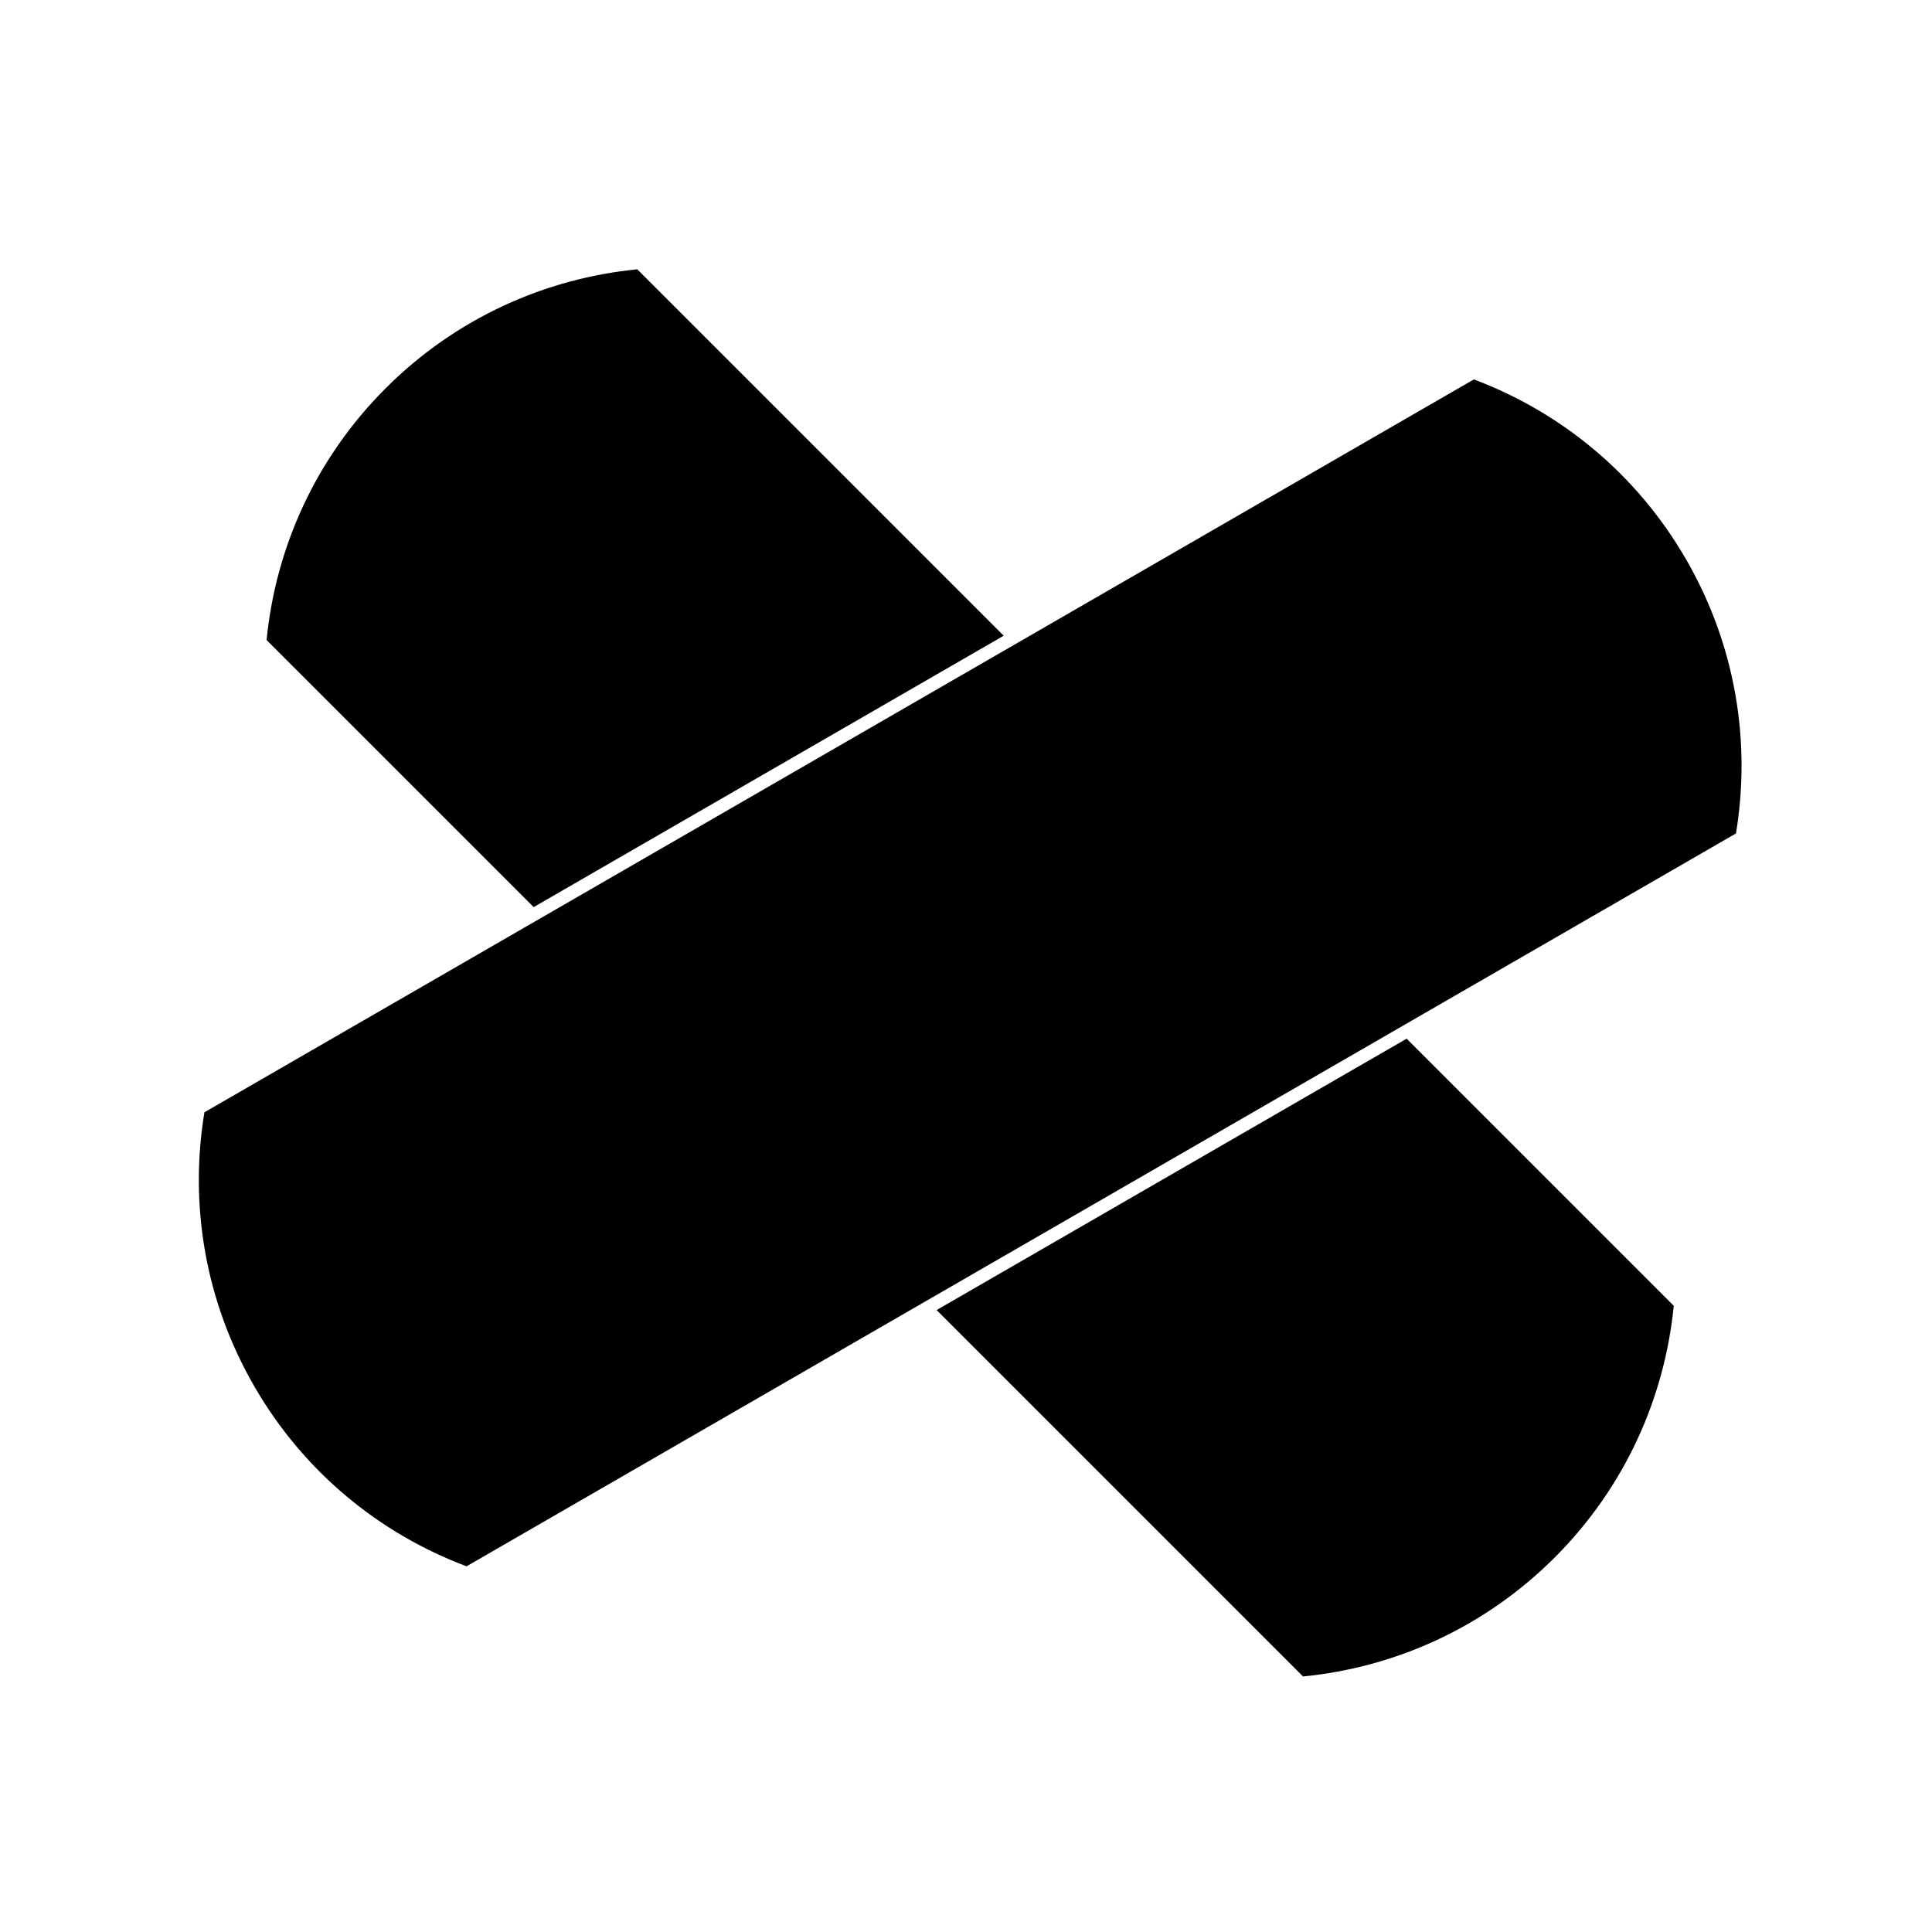 <?xml version="1.0" encoding="UTF-8"?>
<!-- Uploaded to: ICON Repo, www.iconrepo.com, Generator: ICON Repo Mixer Tools -->
<svg fill="#000000" width="800px" height="800px" version="1.1" viewBox="144 144 512 512" xmlns="http://www.w3.org/2000/svg">
 <g fill-rule="evenodd">
  <path d="m267.64 559.09c-22.906-8.605-43.09-24.895-56.266-47.727-13.18-22.824-17.199-48.449-13.199-72.594l336.41-194.22c22.906 8.609 43.09 24.895 56.266 47.727 13.18 22.824 17.199 48.449 13.199 72.594z"/>
  <path d="m516.78 419.26 70.777 70.777c-2.383 24.359-12.895 48.066-31.535 66.707-18.641 18.637-42.352 29.152-66.703 31.535l-97.105-97.102 124.57-71.922zm-106.79-106.79-124.56 71.922-70.781-70.777c2.391-24.359 12.898-48.066 31.539-66.703 18.641-18.641 42.352-29.156 66.703-31.539l97.102 97.102z"/>
 </g>
</svg>